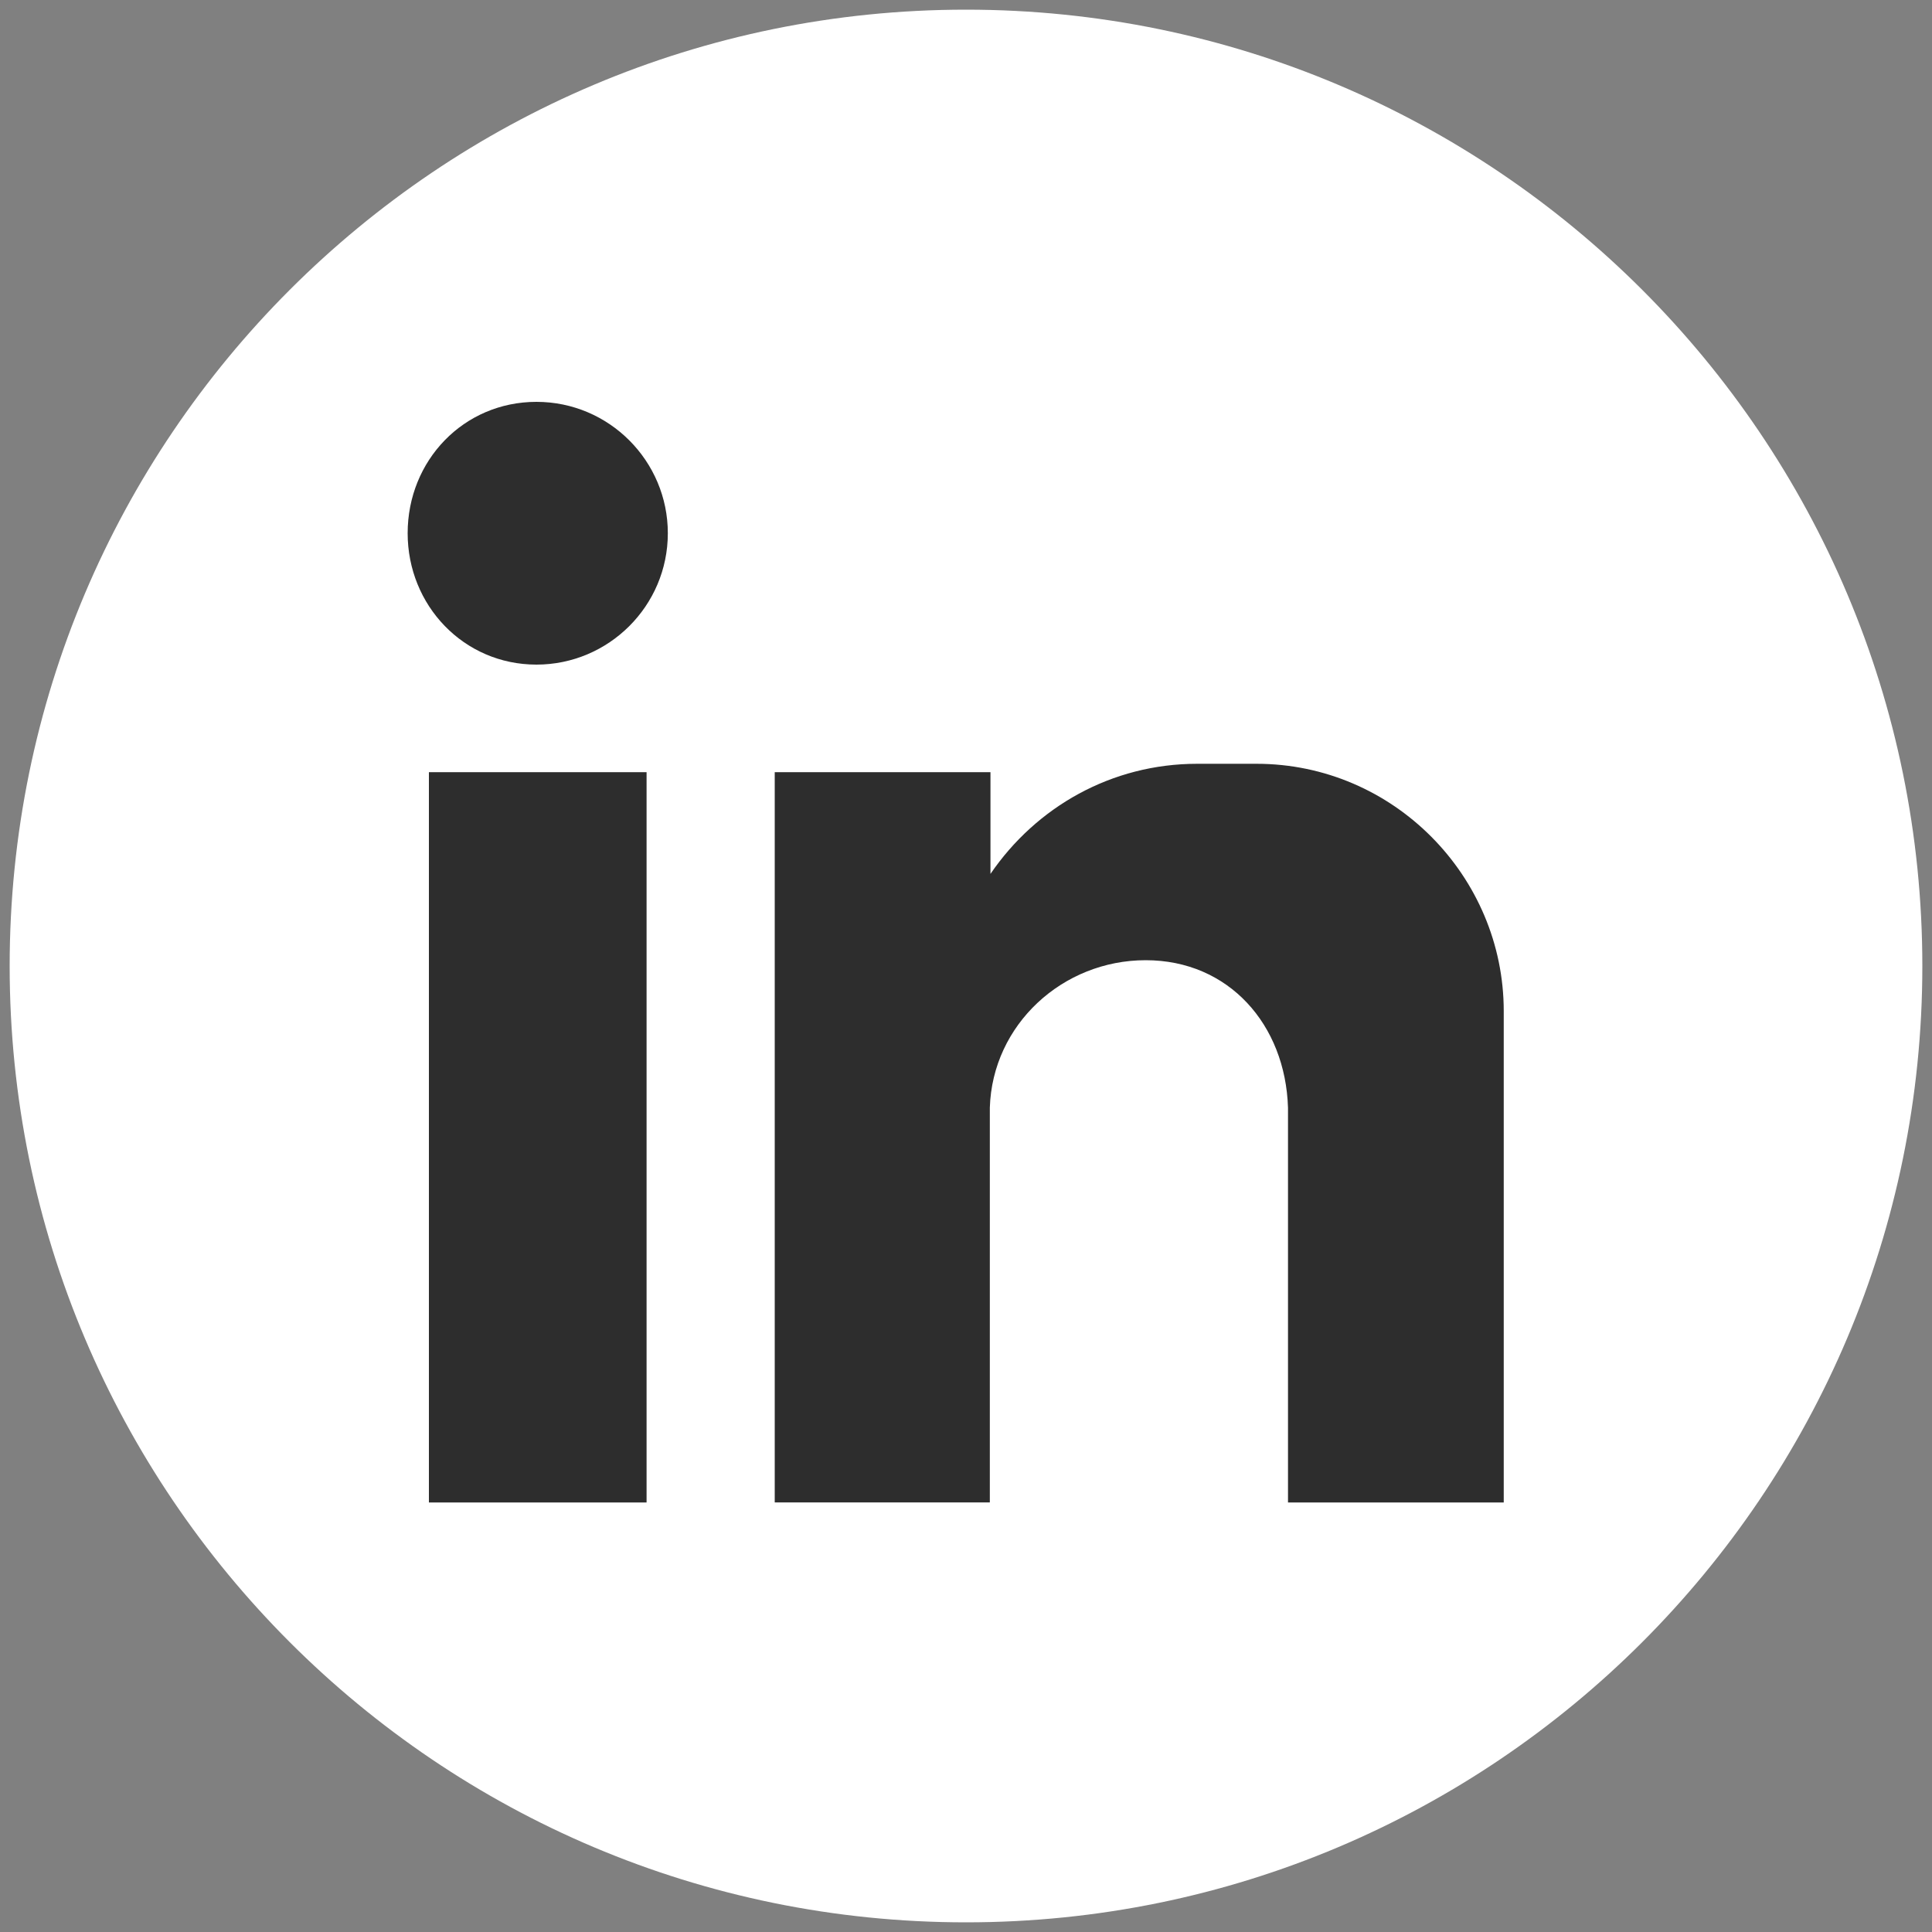 <?xml version="1.0" encoding="utf-8"?>
<!-- Generator: Adobe Illustrator 28.1.0, SVG Export Plug-In . SVG Version: 6.00 Build 0)  -->
<svg version="1.1" id="Ebene_1" xmlns="http://www.w3.org/2000/svg" xmlns:xlink="http://www.w3.org/1999/xlink" x="0px" y="0px"
	 viewBox="0 0 300 300" style="enable-background:new 0 0 300 300;" xml:space="preserve">
<rect x="0" y="0" width="300" height="300" fill="#808080" stroke="none"/>
<style type="text/css">
	.st0{clip-path:url(#SVGID_00000169521356997755829250000013206710833656522899_);fill:#FFFFFF;}
	.st1{clip-path:url(#SVGID_00000169521356997755829250000013206710833656522899_);fill:#2D2D2D;}
</style>
<g>
	<defs>
		<rect id="SVGID_1_" width="300" height="300"/>
	</defs>
	<clipPath id="SVGID_00000090267477741656568870000013483752122854591400_">
		<use xlink:href="#SVGID_1_"  style="overflow:visible;"/>
	</clipPath>
	<path style="clip-path:url(#SVGID_00000090267477741656568870000013483752122854591400_);fill:#FFFFFF;" d="M298.5,150
		c0,82-66.5,148.5-148.5,148.5C68,298.5,1.5,232,1.5,150S68,1.5,150,1.5C232,1.5,298.5,68,298.5,150"/>
	<path style="clip-path:url(#SVGID_00000090267477741656568870000013483752122854591400_);fill:#2D2D2D;" d="M120.4,119.9h33.4v15.8
		c7.1-10.4,18.8-17.1,32.1-17.1h9.2c21.3,0,38.4,17.5,38.4,38.4v17.1v20.4v38.8H200v-0.4v-10V172c-0.4-12.9-9.2-22.9-22.1-22.9
		c-12.9,0-23.8,10-24.2,22.9v44.2v17.1h-33.4V119.9z M83.3,62.4c11.3,0,20.4,9.2,20.4,20.4c0,11.3-9.2,20.4-20.4,20.4
		c-11.3,0-20-9.2-20-20.4C63.3,71.5,72,62.4,83.3,62.4 M66.6,119.9h33.8v113.4H66.6V119.9z"/>
</g>
</svg>
